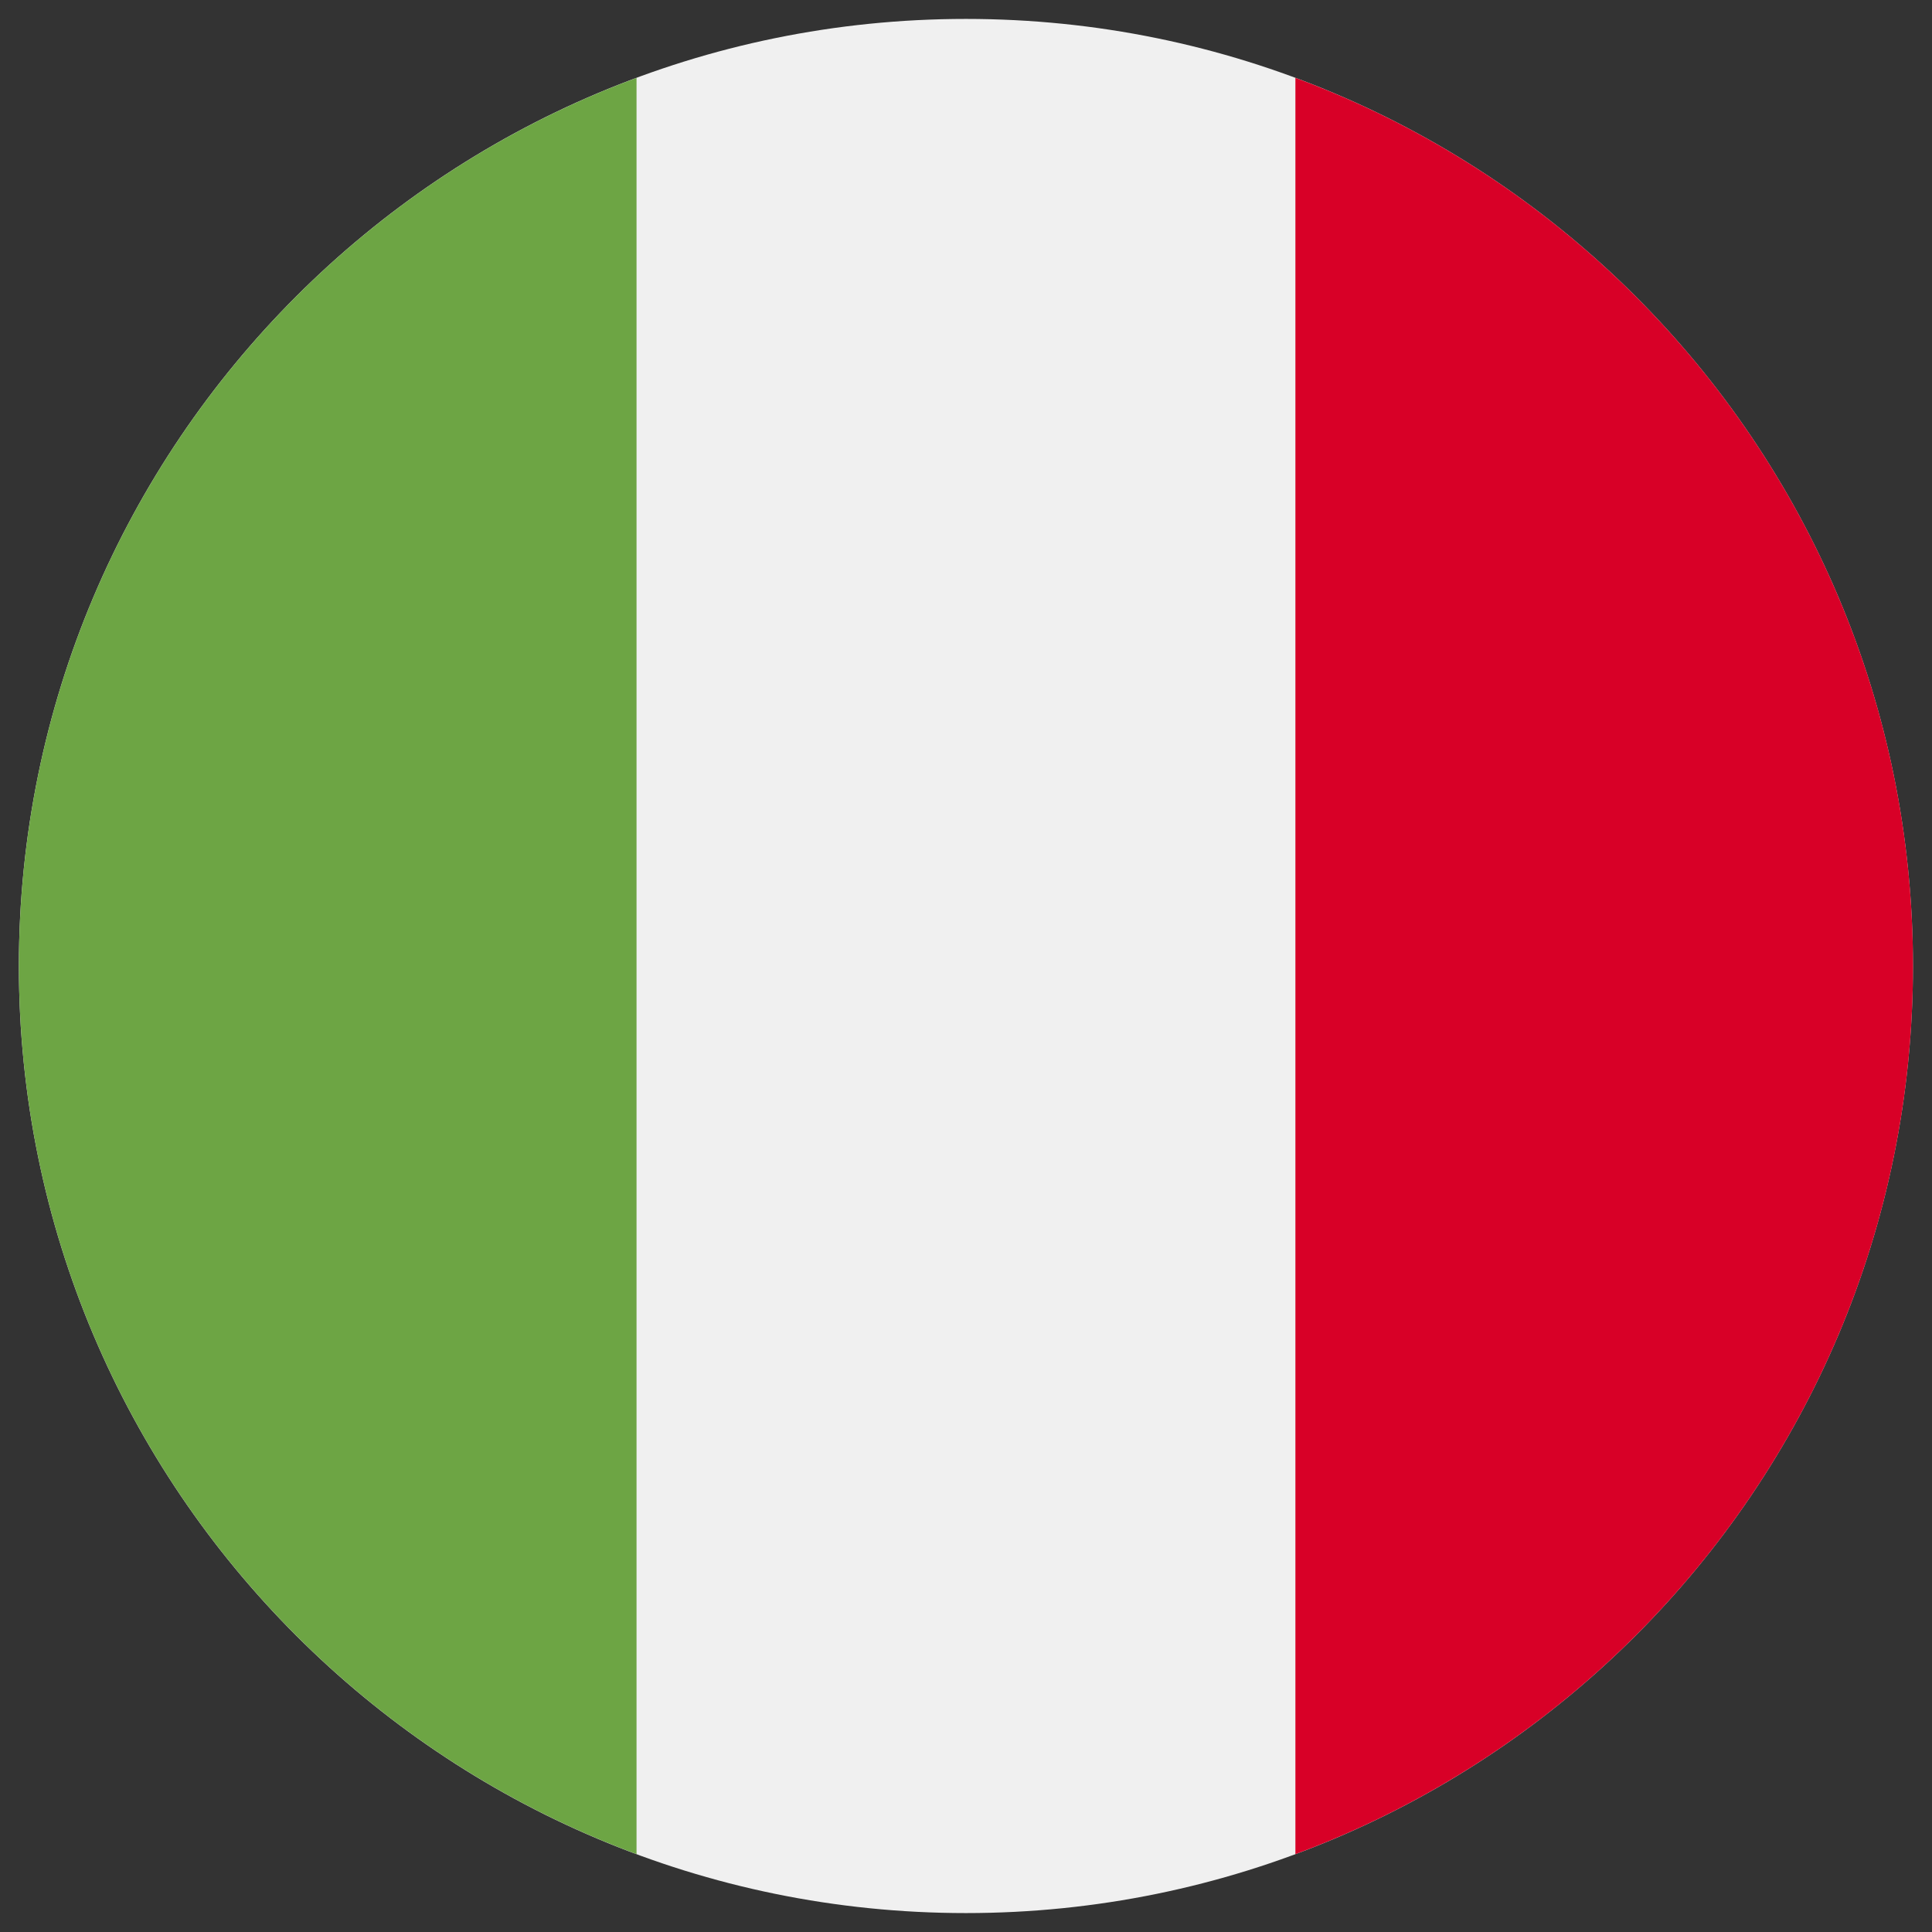 <svg width="34" height="34" viewBox="0 0 34 34" fill="none" xmlns="http://www.w3.org/2000/svg">
<rect x="0" y="0" width="34" height="34" fill="#333333" stroke="none"/>
<g clip-path="url(#clip0_32488_32296)">
<path d="M16.999 33.667C26.203 33.667 33.665 26.205 33.665 17C33.665 7.795 26.203 0.333 16.999 0.333C7.794 0.333 0.332 7.795 0.332 17C0.332 26.205 7.794 33.667 16.999 33.667Z" fill="#F0F0F0"/>
<path d="M33.666 17C33.666 9.834 29.144 3.725 22.797 1.37V32.63C29.144 30.275 33.666 24.166 33.666 17Z" fill="#D80027"/>
<path d="M0.332 17C0.332 24.166 4.855 30.275 11.202 32.63V1.37C4.855 3.725 0.332 9.834 0.332 17Z" fill="#6DA544"/>
</g>
<defs>
<clipPath id="clip0_32488_32296">
<rect width="33.333" height="33.333" fill="white" transform="translate(0.332 0.333)"/>
</clipPath>
</defs>
</svg>
